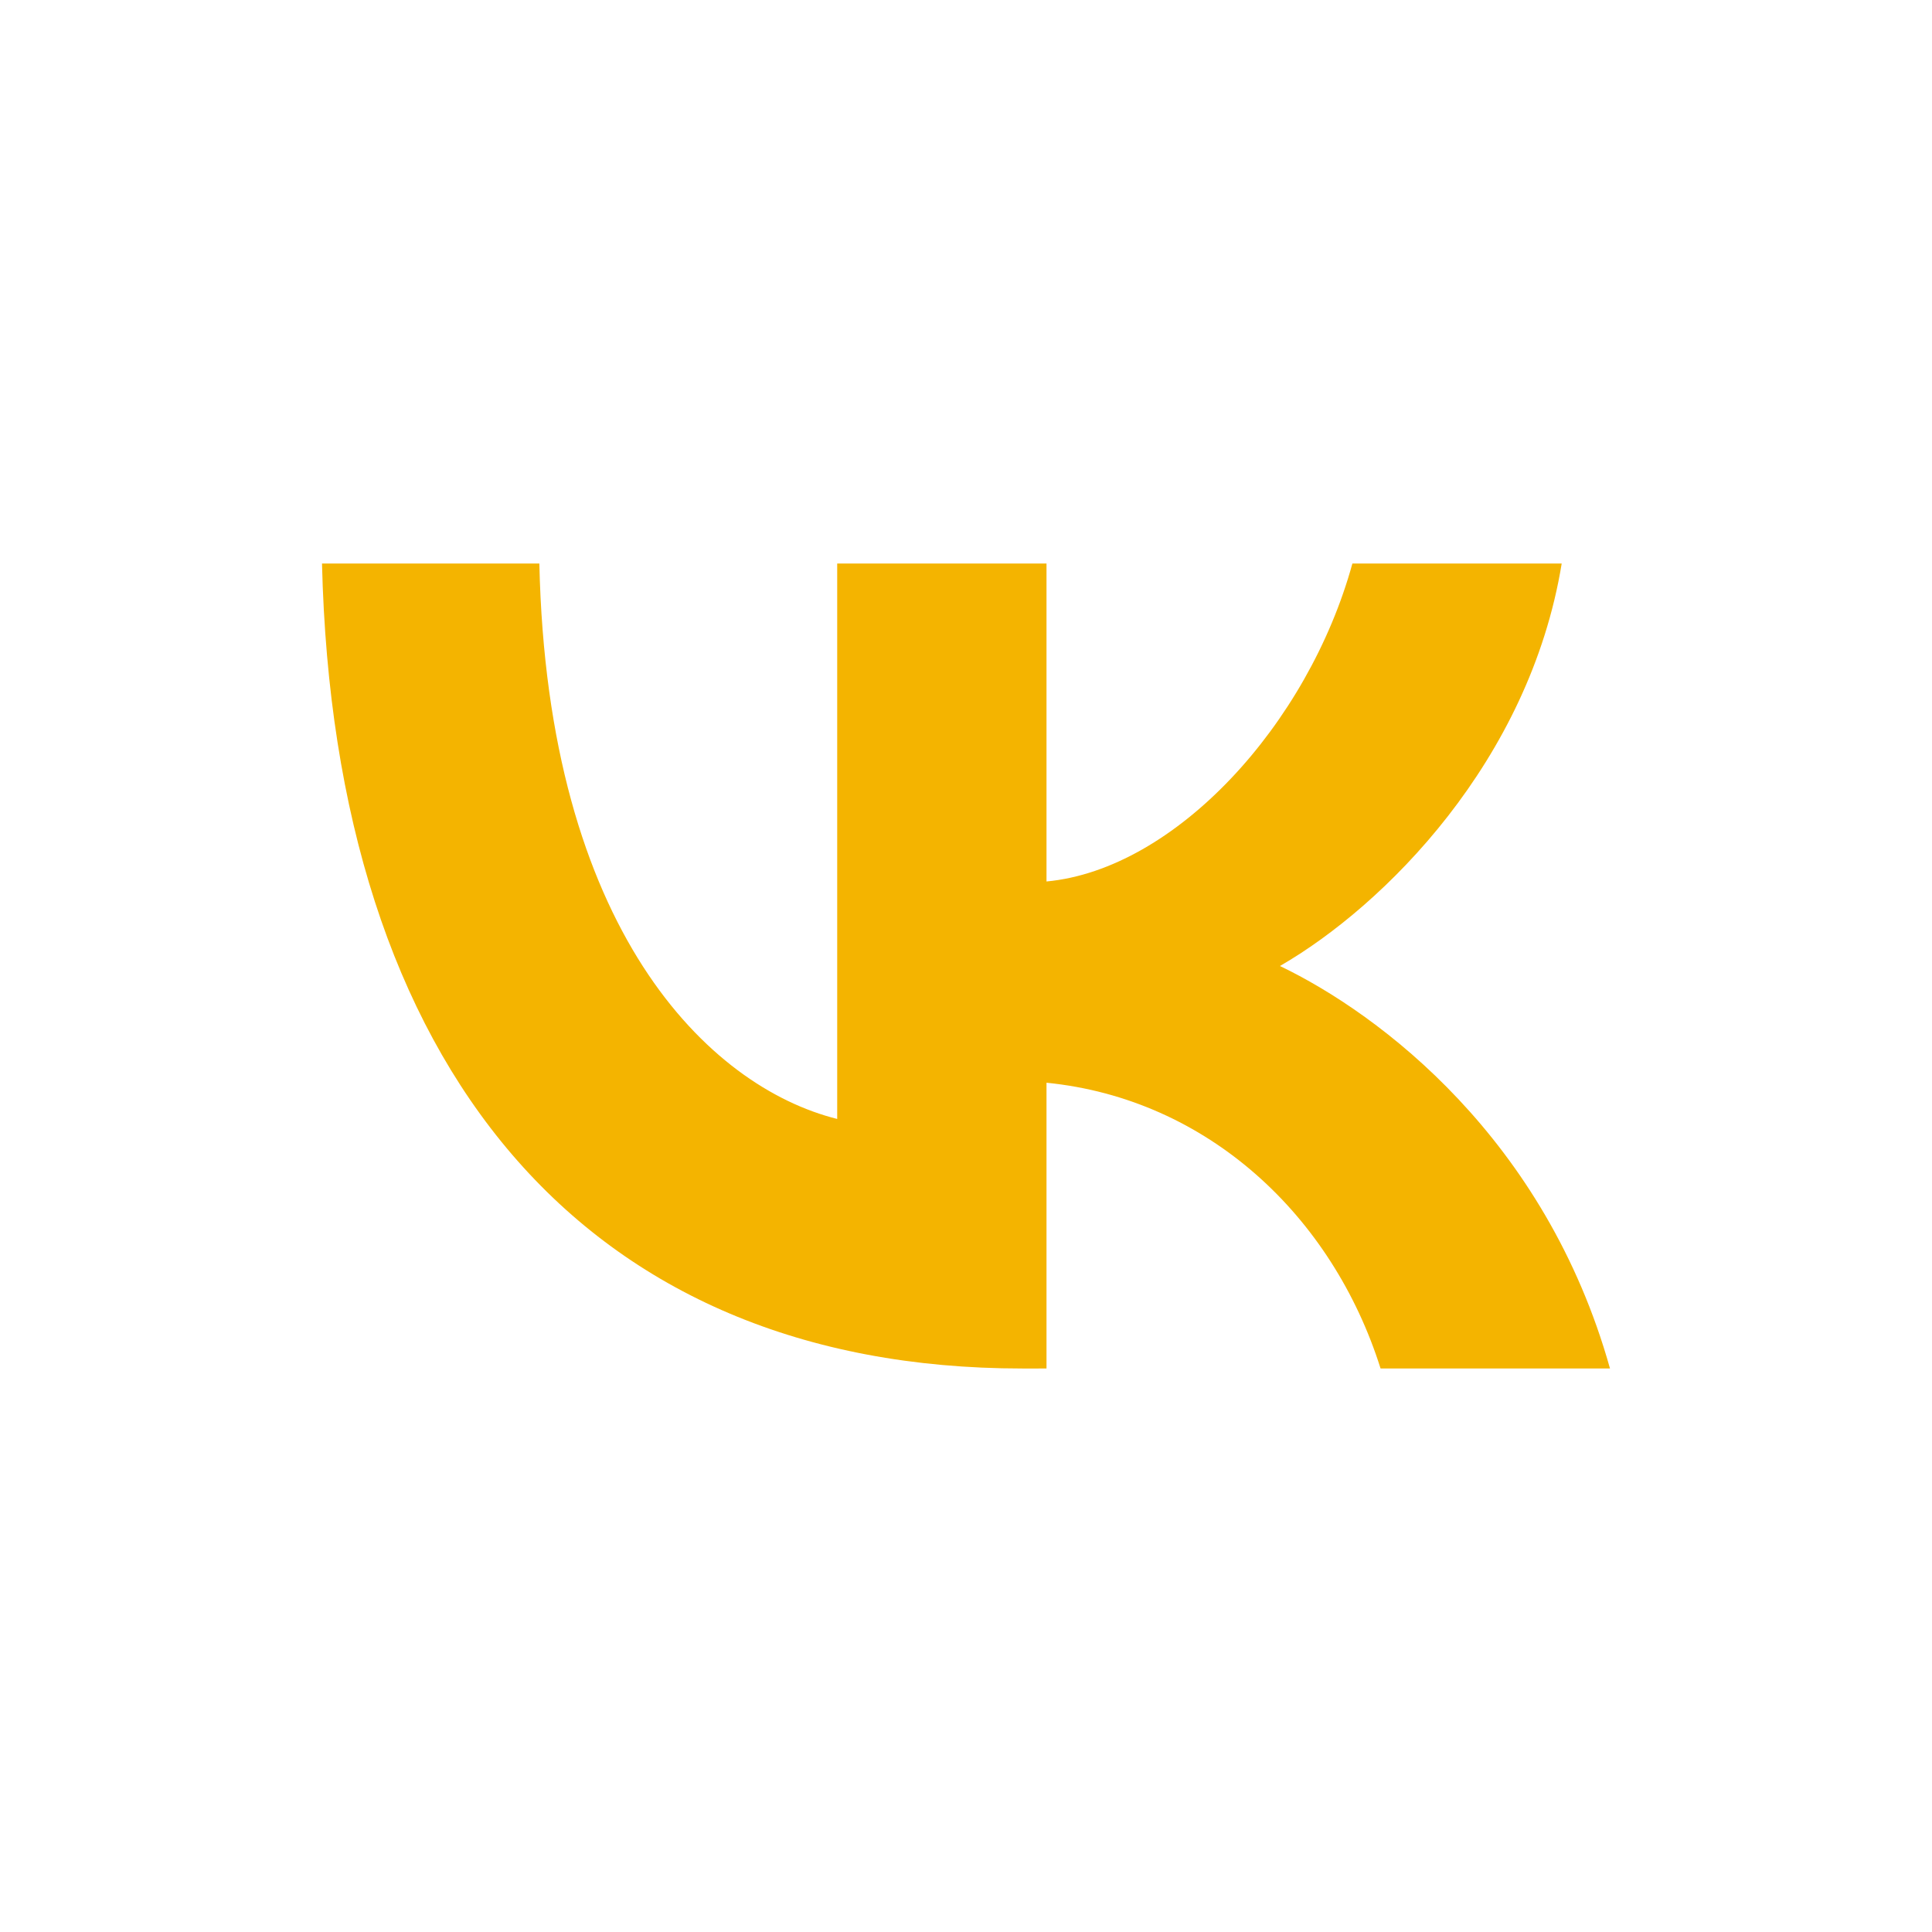 <?xml version="1.0" encoding="UTF-8"?> <!-- Generator: Adobe Illustrator 24.3.0, SVG Export Plug-In . SVG Version: 6.00 Build 0) --> <svg xmlns="http://www.w3.org/2000/svg" xmlns:xlink="http://www.w3.org/1999/xlink" id="Layer_1" x="0px" y="0px" viewBox="0 0 48 48" style="enable-background:new 0 0 48 48;" xml:space="preserve"> <style type="text/css"> .st0{fill:none;} .st1{fill-rule:evenodd;clip-rule:evenodd;fill:#F4B400;} </style> <rect y="0" class="st0" width="48" height="48"></rect> <path class="st1" d="M8,14c0.3,12.5,6.5,20,17.4,20H26v-7.1c4,0.4,7.1,3.3,8.3,7.1H40c-1.6-5.7-5.7-8.8-8.2-10c2.6-1.5,6.2-5.1,7-10 h-5.2c-1.1,4-4.4,7.6-7.6,7.9V14h-5.2v13.8c-3.2-0.8-7.2-4.7-7.4-13.8C13.4,14,8,14,8,14z"></path> </svg> 